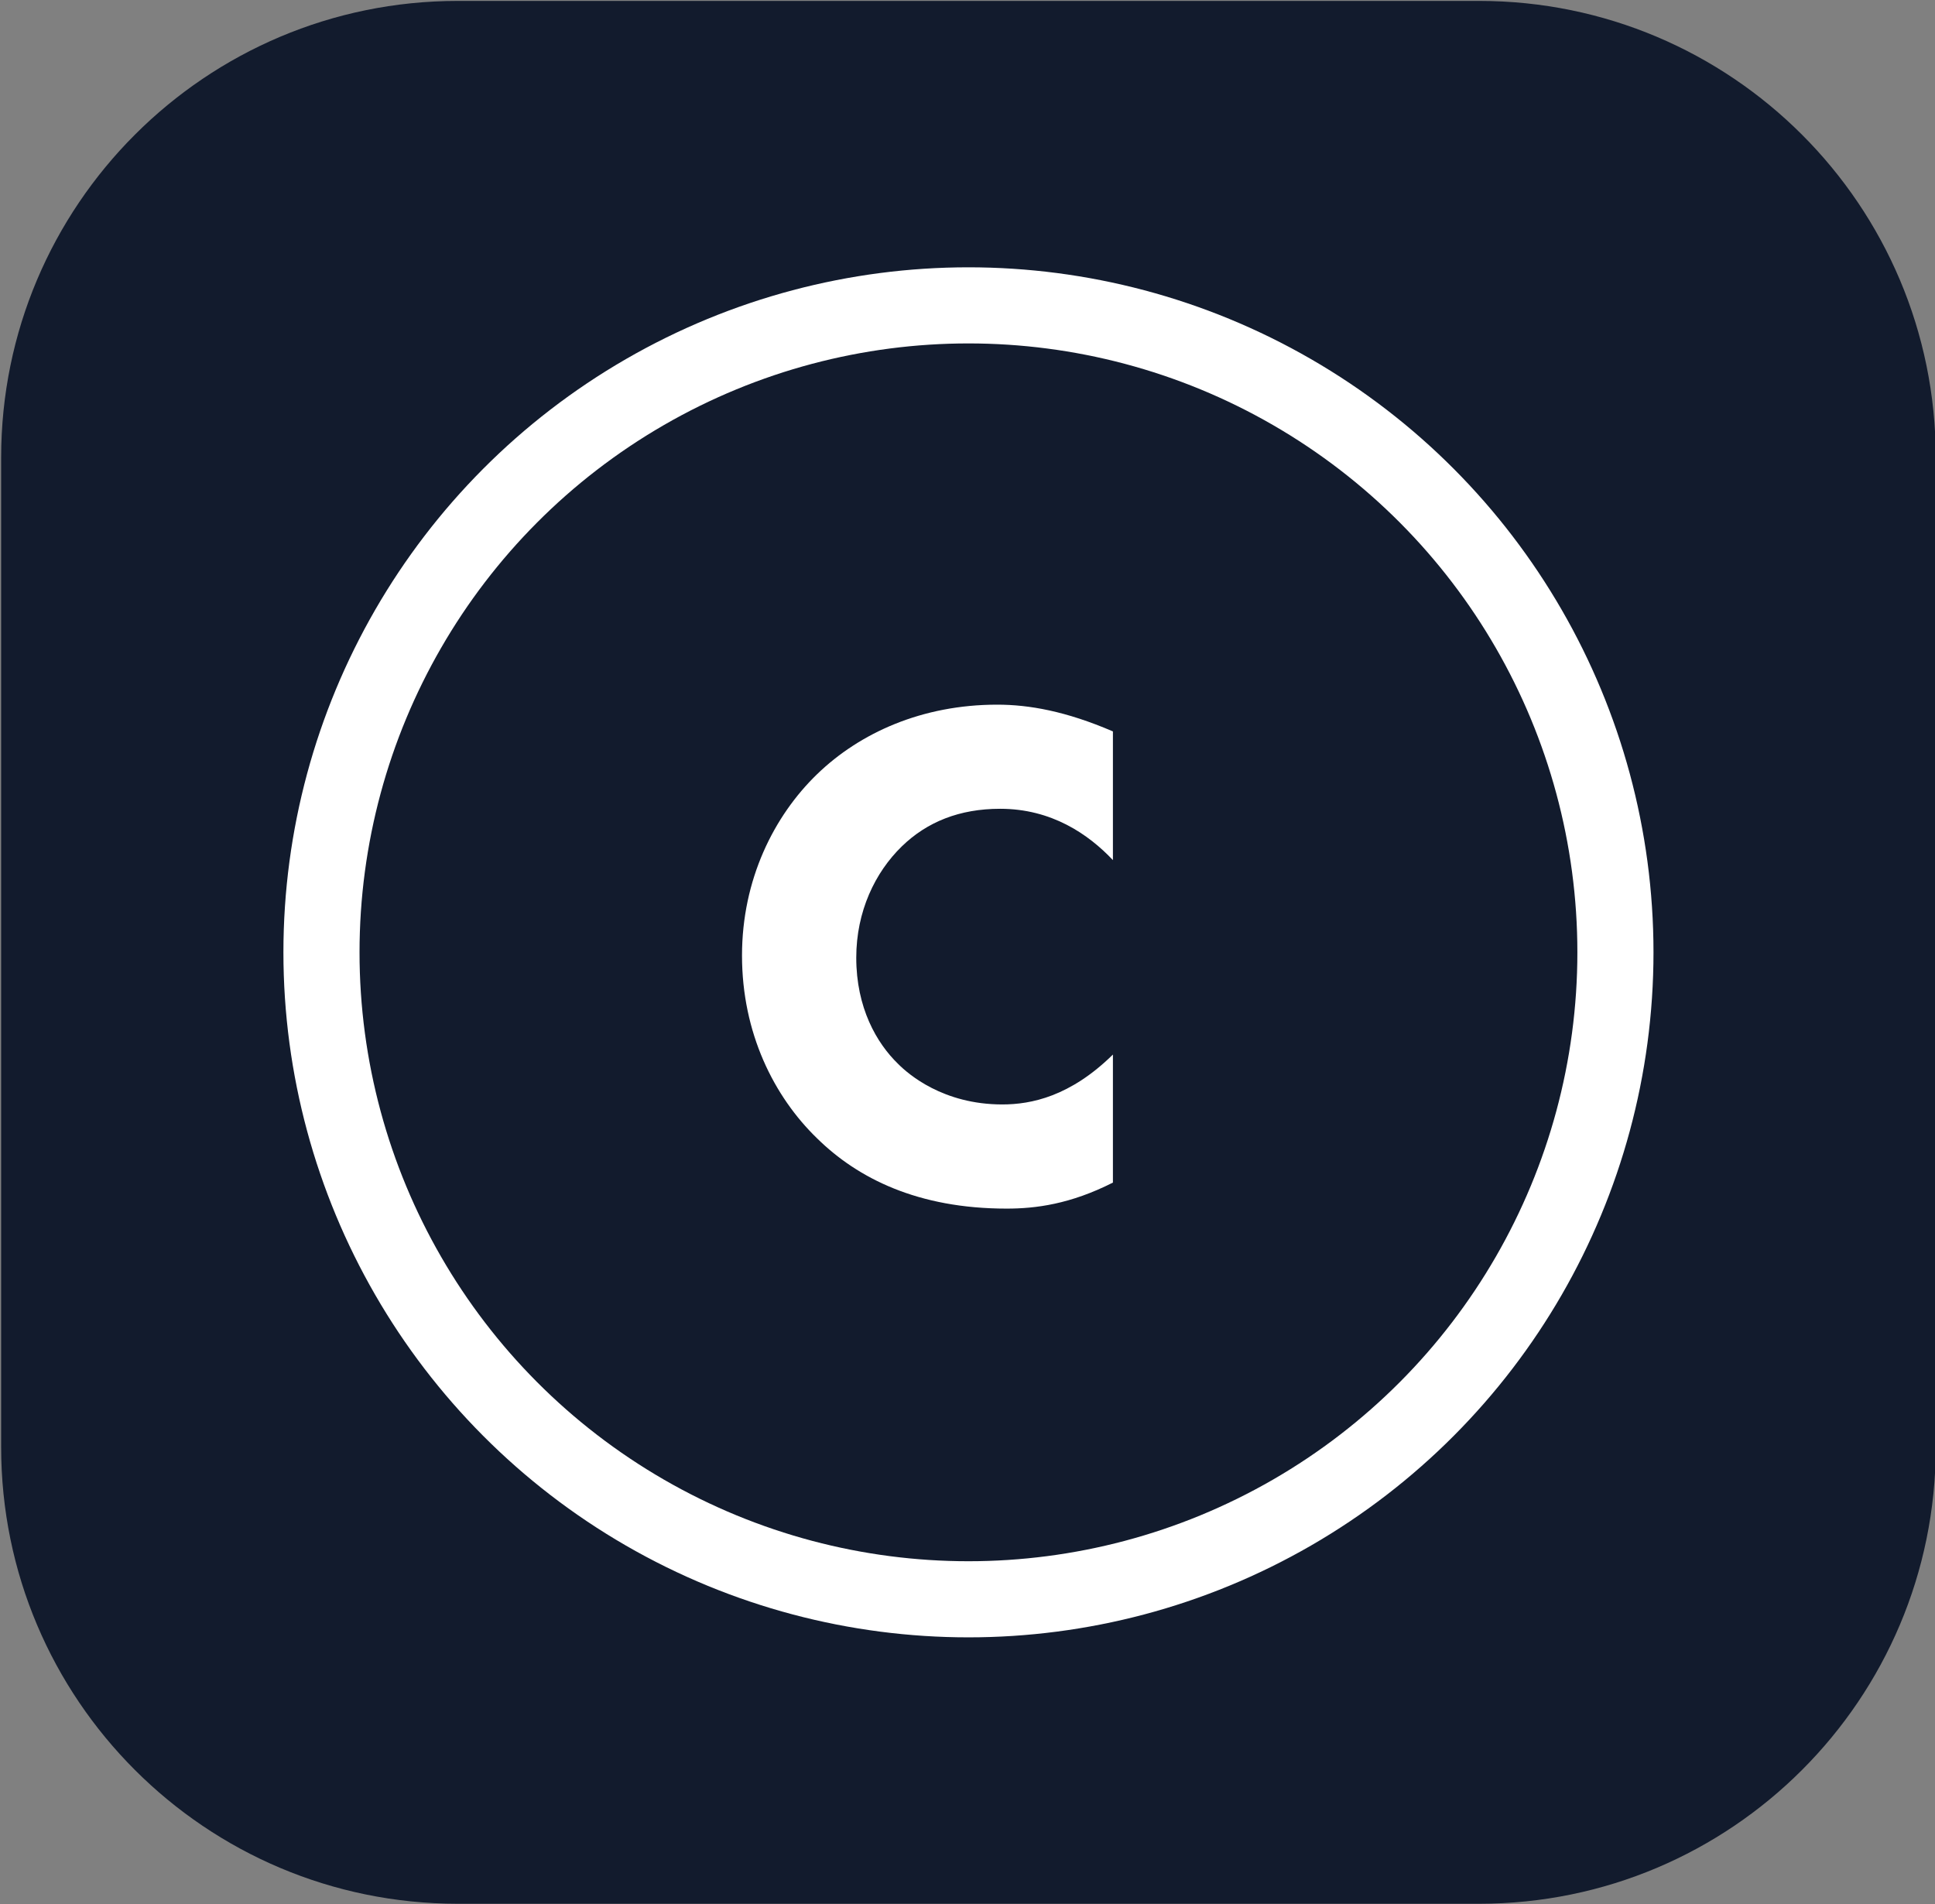 <svg id="Layer_2" xmlns="http://www.w3.org/2000/svg" xmlns:xlink="http://www.w3.org/1999/xlink" width="50.844" height="50.031" viewBox="0 0 50.844 50.031" enable-background="new 0 0 50.844 50.031"><rect x="0" y="0" width="50.844" height="50.031" fill="#808080" stroke="none"/><path fill="#121b2d" d="M50.864 38.024c0 6.627-5.373 12-12 12H12.03c-6.627.0-12-5.373-12-12v-26c0-6.627 5.373-12 12-12h26.834c6.627.0 12 5.373 12 12v26z"/><circle fill="#121b2d" stroke="#fff" stroke-width="2" cx="25.447" cy="25.024" r="17"/><g><path fill="#fff" d="M29.243 31.074c-1.121.569-2.033.684-2.792.684-2.337.0-3.914-.798-4.978-1.843-1.14-1.103-1.976-2.774-1.976-4.807.0-1.995.836-3.666 1.976-4.768 1.121-1.083 2.755-1.824 4.73-1.824.836.0 1.805.171 3.04.703v3.382c-.646-.684-1.615-1.349-2.963-1.349-1.064.0-1.919.342-2.584.988-.703.684-1.197 1.709-1.197 2.926.0 1.311.532 2.241 1.102 2.792.266.267 1.178 1.063 2.735 1.063.76.0 1.786-.209 2.907-1.311v3.364z"/></g></svg>